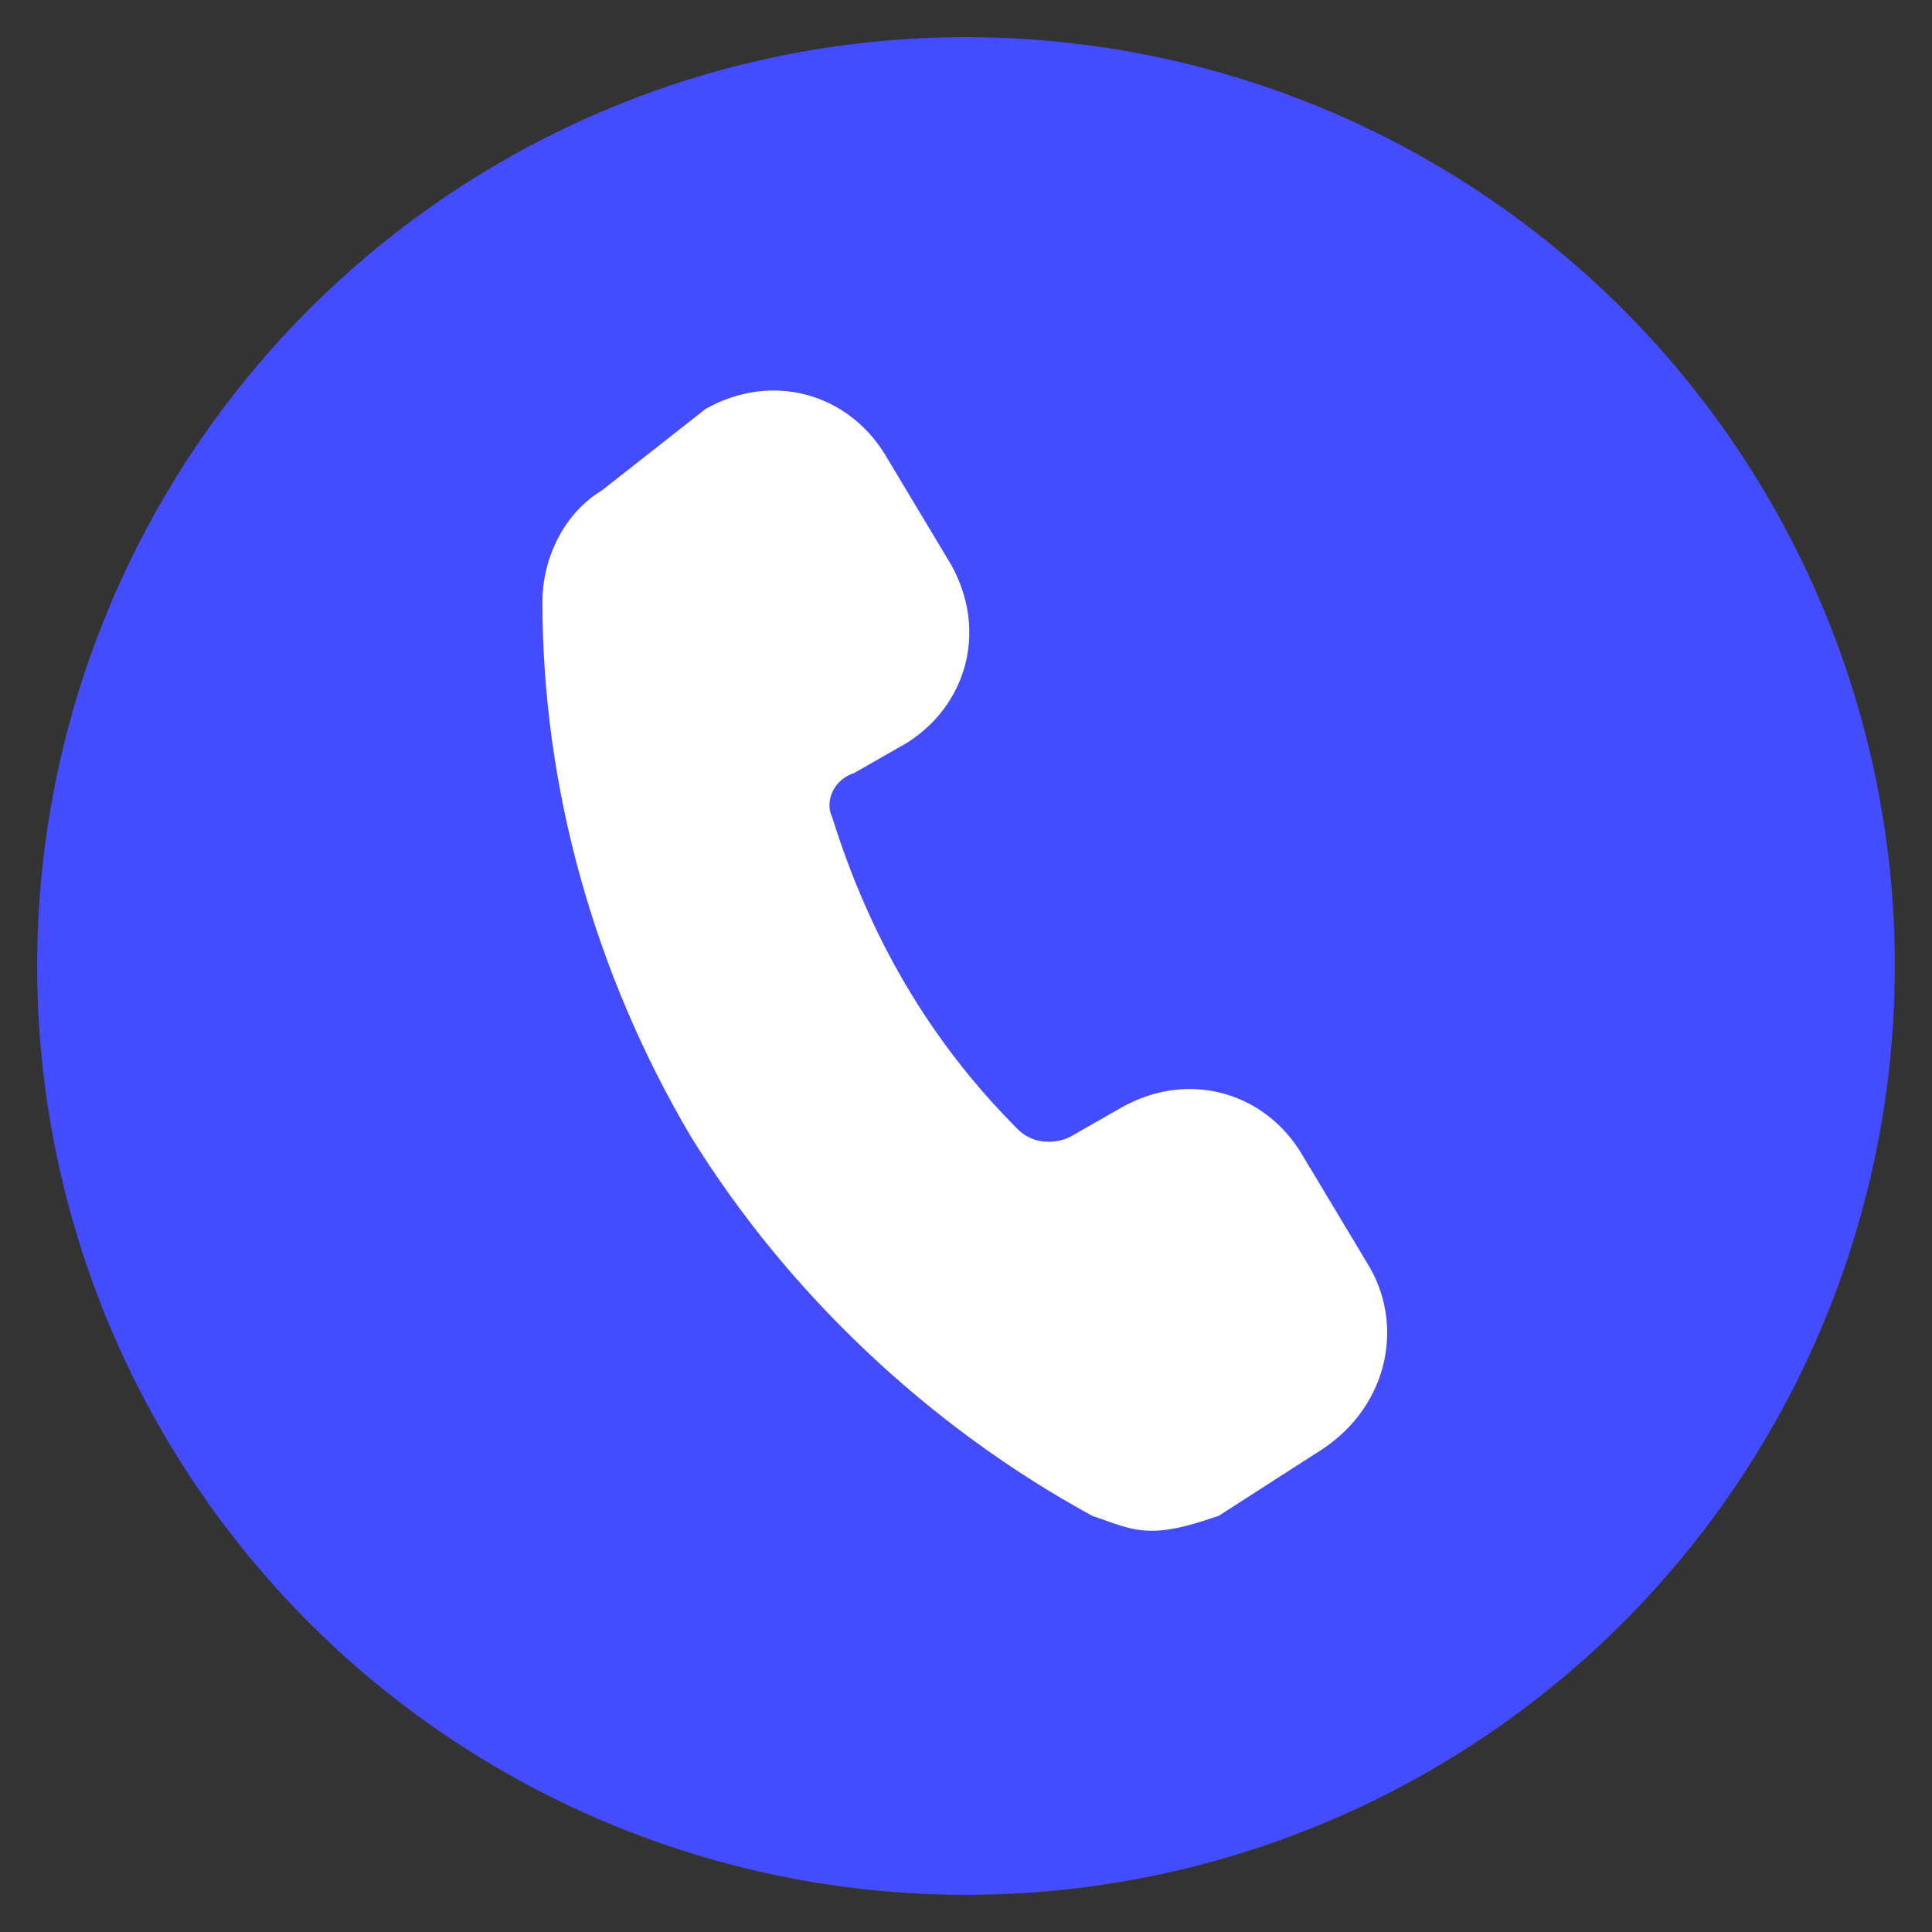 <?xml version="1.0" encoding="utf-8"?>
<!-- Generator: Adobe Illustrator 25.0.1, SVG Export Plug-In . SVG Version: 6.00 Build 0)  -->
<svg version="1.1" id="Layer_1" xmlns="http://www.w3.org/2000/svg" xmlns:xlink="http://www.w3.org/1999/xlink" x="0px" y="0px"
	 viewBox="0 0 26 26" style="enable-background:new 0 0 26 26;" xml:space="preserve">
<rect x="0" y="0" width="26" height="26" fill="#333333" stroke="none"/>
<style type="text/css">
	.st0{fill:#444CFF;}
	.st1{fill:#FFFFFF;}
</style>
<g>
	<circle class="st0" cx="13" cy="13" r="12.5"/>
	<path class="st1" d="M18.4,17l-0.9-1.5v0c-0.5-0.8-1.5-1.1-2.4-0.6l-0.7,0.4c-0.2,0.1-0.5,0.1-0.7-0.1c-1.2-1.2-2-2.6-2.5-4.2
		c-0.1-0.2,0-0.5,0.3-0.6l0.7-0.4l0,0c0.8-0.5,1.1-1.5,0.6-2.4l-0.9-1.5c-0.5-0.8-1.5-1.1-2.4-0.6L8.1,6.6C7.6,6.9,7.3,7.5,7.3,8.1
		c0,2.5,0.7,5,2,7.2c1.3,2.1,3.2,3.9,5.4,5.1c0.3,0.1,0.5,0.2,0.8,0.2c0.3,0,0.6-0.1,0.9-0.2l1.4-0.9C18.7,18.9,18.9,17.8,18.4,17
		L18.4,17z"/>
</g>
</svg>
